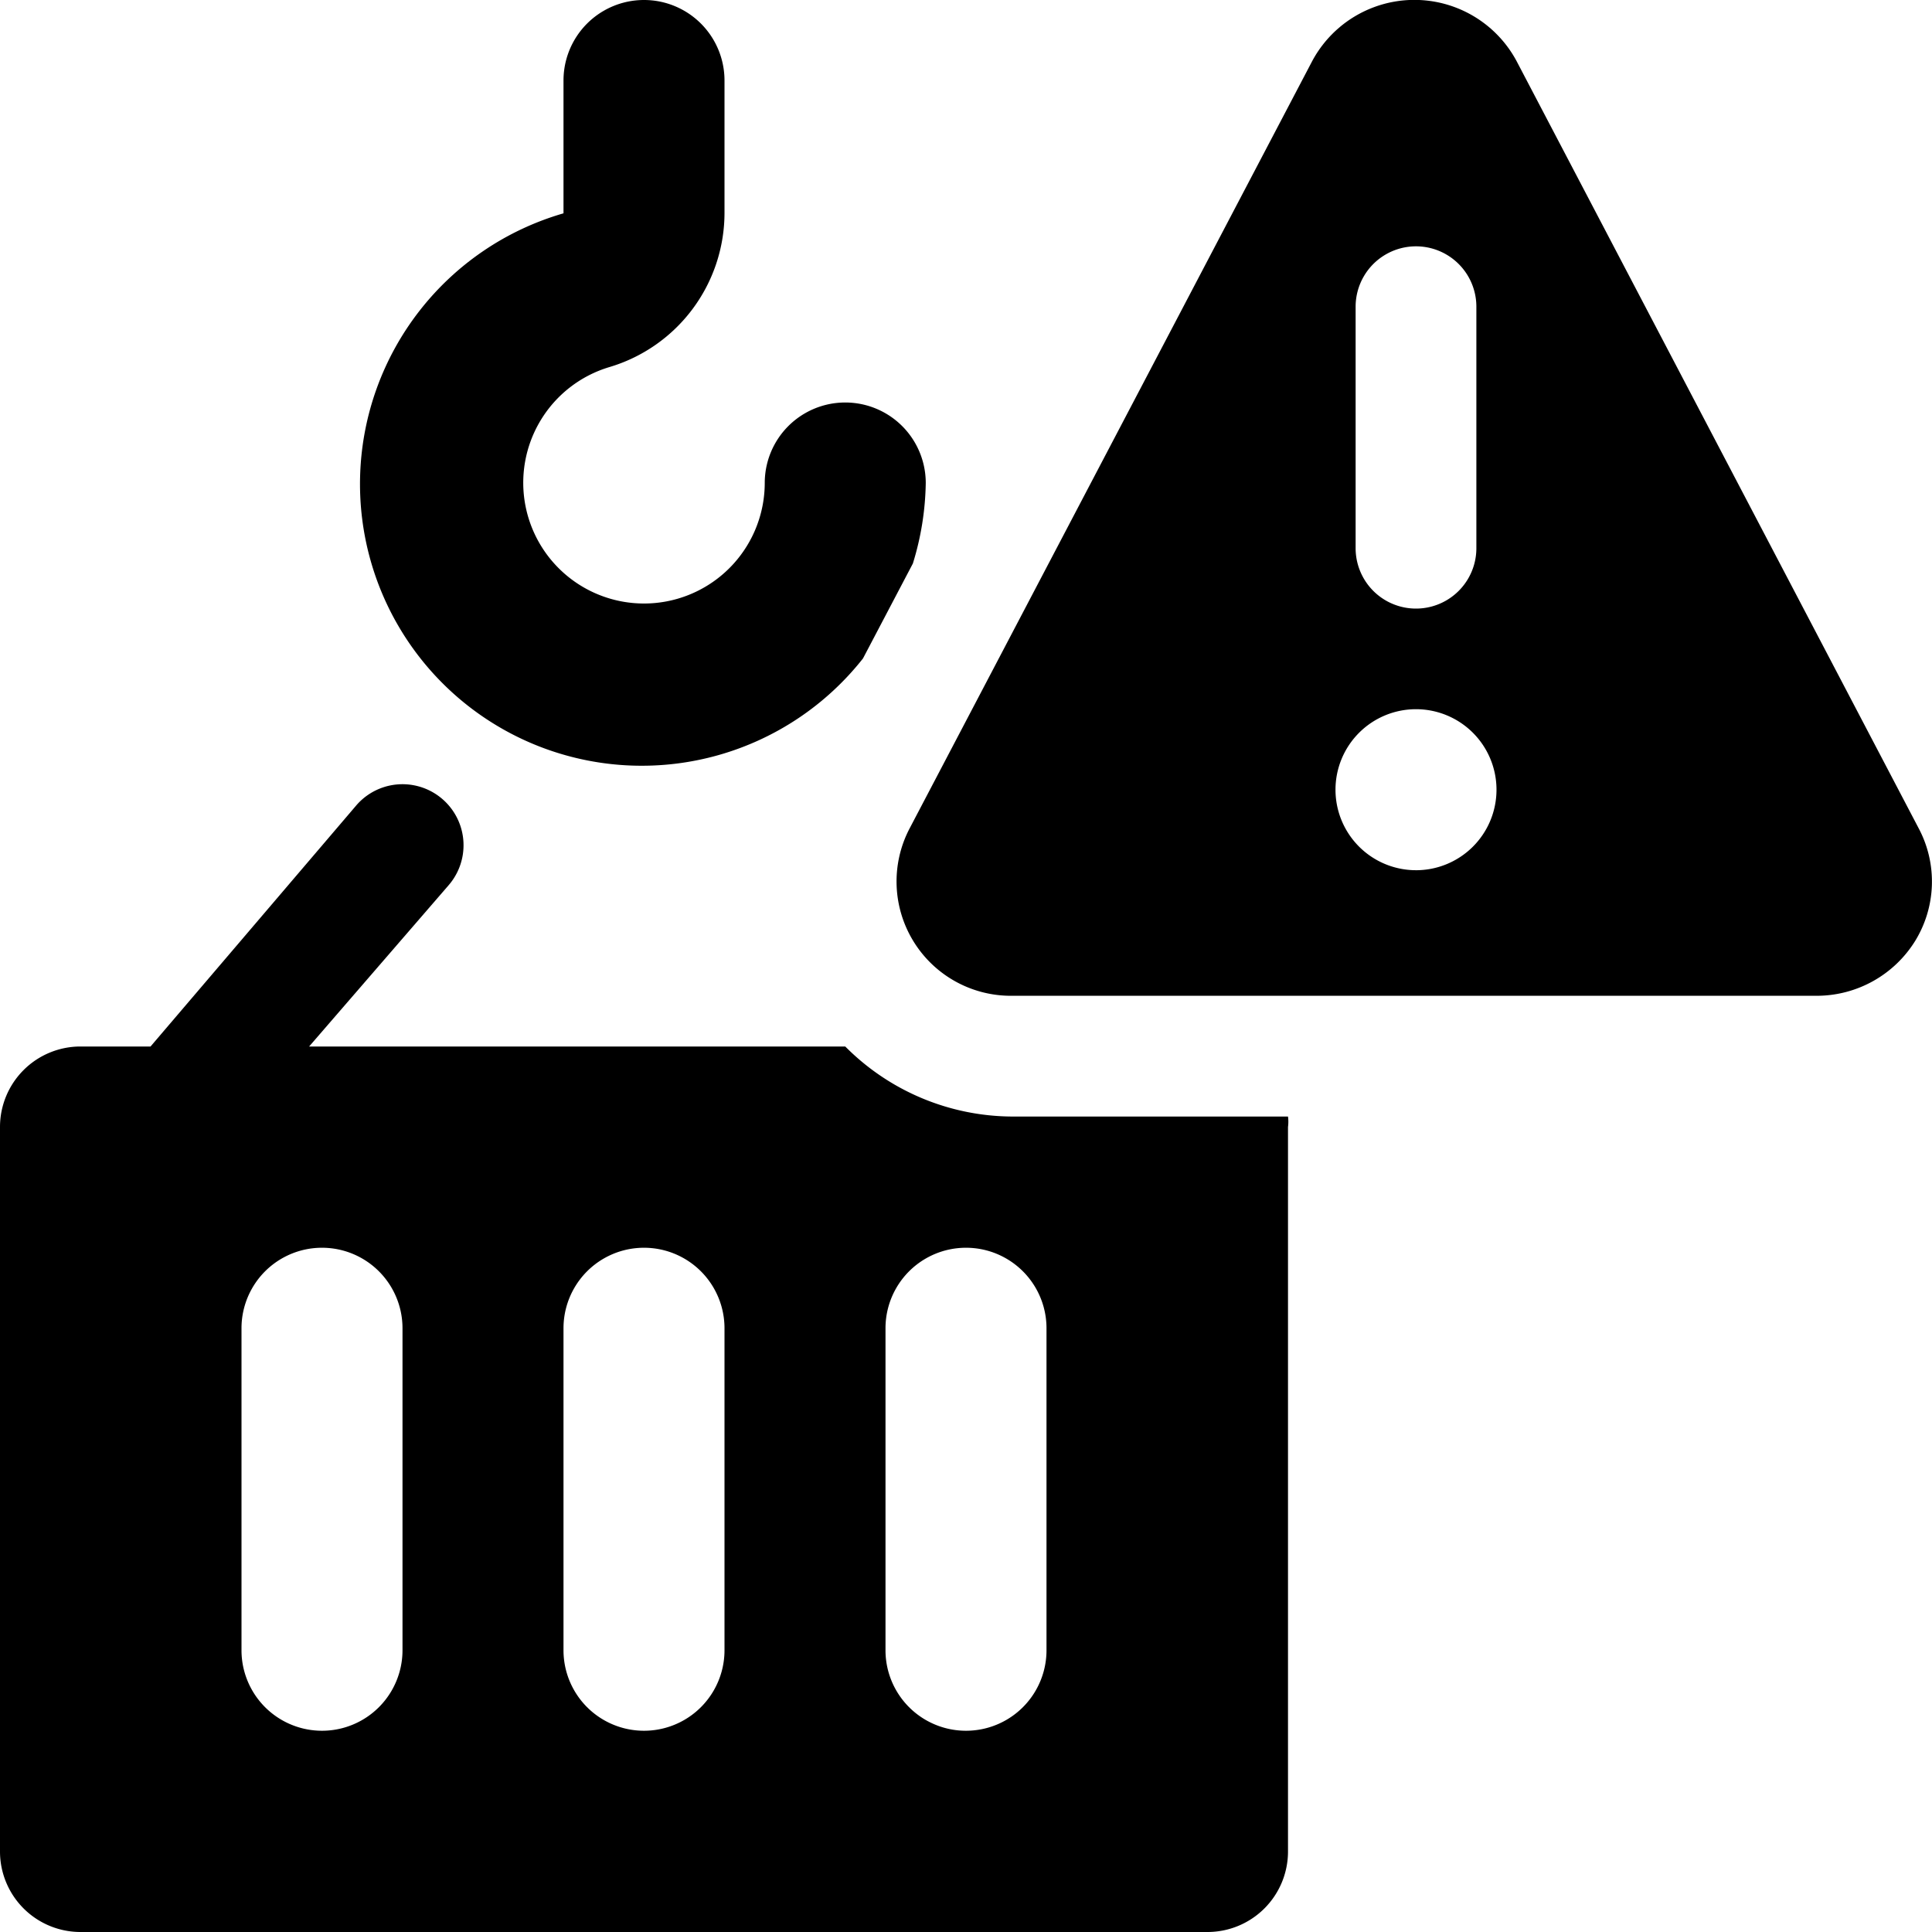 <svg xmlns="http://www.w3.org/2000/svg" viewBox="0 0 24 24"><g><path d="M11.5 6a1 1 0 0 0 -2 0 1.5 1.5 0 1 1 -1.93 -1.44A2 2 0 0 0 9 2.65V1a1 1 0 0 0 -2 0v1.65a3.5 3.5 0 1 0 3.72 5.53L11.34 7a3.54 3.54 0 0 0 0.16 -1Z" fill="#000000" stroke-width="1"></path><path d="M12.57 13.87A2.94 2.94 0 0 1 10.5 13H3.84l1.73 -2a0.75 0.75 0 1 0 -1.14 -1l-2.56 3H1a1 1 0 0 0 -1 1v9a1 1 0 0 0 1 1h14a1 1 0 0 0 1 -1v-9a0.5 0.5 0 0 0 0 -0.13ZM5 20.5a1 1 0 0 1 -2 0v-4a1 1 0 0 1 2 0Zm4 0a1 1 0 0 1 -2 0v-4a1 1 0 0 1 2 0Zm4 0a1 1 0 0 1 -2 0v-4a1 1 0 0 1 2 0Z" fill="#000000" stroke-width="1"></path><path d="M18.84 0.76a1.44 1.44 0 0 0 -2.54 0l-5 9.53a1.42 1.42 0 0 0 1.27 2.08h10a1.44 1.44 0 0 0 1.22 -0.68 1.41 1.41 0 0 0 0.05 -1.39Zm-2 3.05a0.75 0.75 0 1 1 1.5 0v3a0.75 0.75 0 0 1 -1.5 0Zm0.75 7a1 1 0 1 1 1 -1 1 1 0 0 1 -1.02 1Z" fill="#000000" stroke-width="1"></path></g></svg>
